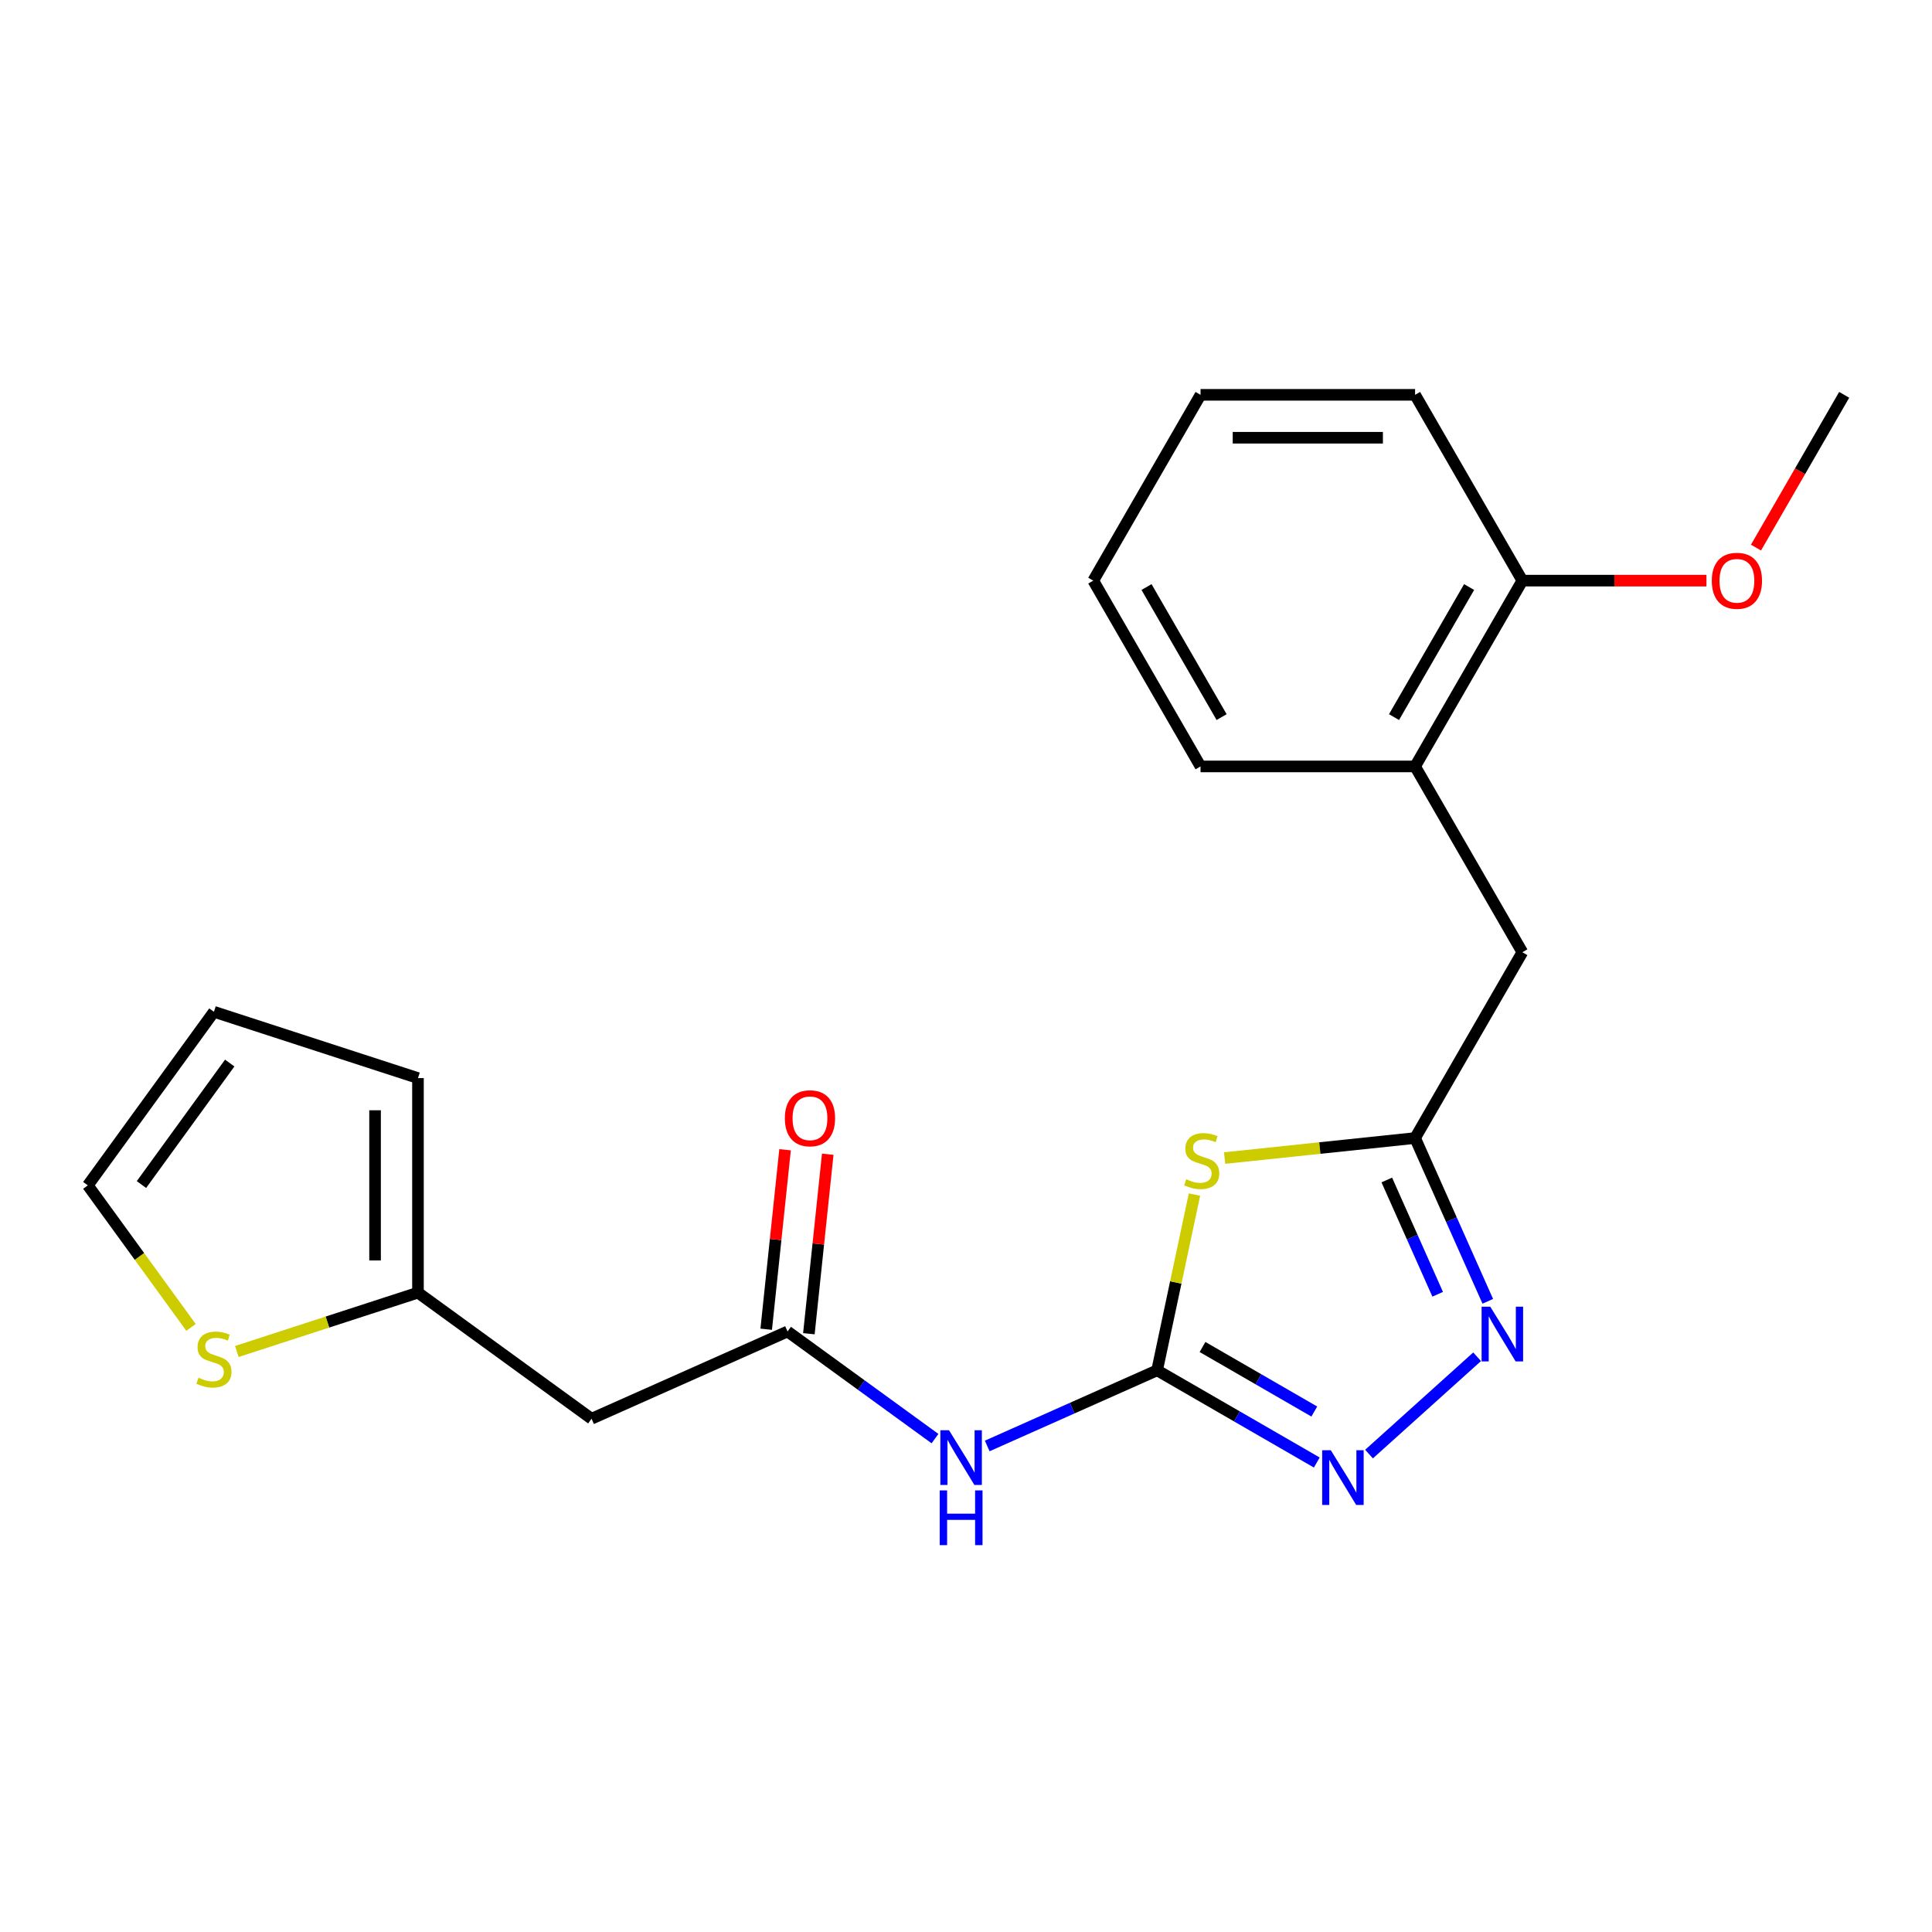 <?xml version='1.0' encoding='iso-8859-1'?>
<svg version='1.1' baseProfile='full'
              xmlns='http://www.w3.org/2000/svg'
                      xmlns:rdkit='http://www.rdkit.org/xml'
                      xmlns:xlink='http://www.w3.org/1999/xlink'
                  xml:space='preserve'
width='1000px' height='1000px' viewBox='0 0 1000 1000'>
<!-- END OF HEADER -->
<rect style='opacity:1.0;fill:#FFFFFF;stroke:none' width='1000' height='1000' x='0' y='0'> </rect>
<path class='bond-0' d='M 598.919,709.277 L 608.586,663.794' style='fill:none;fill-rule:evenodd;stroke:#000000;stroke-width:6px;stroke-linecap:butt;stroke-linejoin:miter;stroke-opacity:1' />
<path class='bond-0' d='M 608.586,663.794 L 618.254,618.311' style='fill:none;fill-rule:evenodd;stroke:#CCCC00;stroke-width:6px;stroke-linecap:butt;stroke-linejoin:miter;stroke-opacity:1' />
<path class='bond-1' d='M 598.919,709.277 L 640.246,733.138' style='fill:none;fill-rule:evenodd;stroke:#000000;stroke-width:6px;stroke-linecap:butt;stroke-linejoin:miter;stroke-opacity:1' />
<path class='bond-1' d='M 640.246,733.138 L 681.574,756.998' style='fill:none;fill-rule:evenodd;stroke:#0000FF;stroke-width:6px;stroke-linecap:butt;stroke-linejoin:miter;stroke-opacity:1' />
<path class='bond-1' d='M 622.422,697.201 L 651.351,713.903' style='fill:none;fill-rule:evenodd;stroke:#000000;stroke-width:6px;stroke-linecap:butt;stroke-linejoin:miter;stroke-opacity:1' />
<path class='bond-1' d='M 651.351,713.903 L 680.28,730.606' style='fill:none;fill-rule:evenodd;stroke:#0000FF;stroke-width:6px;stroke-linecap:butt;stroke-linejoin:miter;stroke-opacity:1' />
<path class='bond-2' d='M 598.919,709.277 L 554.953,728.852' style='fill:none;fill-rule:evenodd;stroke:#000000;stroke-width:6px;stroke-linecap:butt;stroke-linejoin:miter;stroke-opacity:1' />
<path class='bond-2' d='M 554.953,728.852 L 510.987,748.427' style='fill:none;fill-rule:evenodd;stroke:#0000FF;stroke-width:6px;stroke-linecap:butt;stroke-linejoin:miter;stroke-opacity:1' />
<path class='bond-3' d='M 633.863,599.409 L 683.155,594.228' style='fill:none;fill-rule:evenodd;stroke:#CCCC00;stroke-width:6px;stroke-linecap:butt;stroke-linejoin:miter;stroke-opacity:1' />
<path class='bond-3' d='M 683.155,594.228 L 732.448,589.047' style='fill:none;fill-rule:evenodd;stroke:#000000;stroke-width:6px;stroke-linecap:butt;stroke-linejoin:miter;stroke-opacity:1' />
<path class='bond-4' d='M 708.606,752.632 L 764.554,702.256' style='fill:none;fill-rule:evenodd;stroke:#0000FF;stroke-width:6px;stroke-linecap:butt;stroke-linejoin:miter;stroke-opacity:1' />
<path class='bond-5' d='M 770.075,673.559 L 751.261,631.303' style='fill:none;fill-rule:evenodd;stroke:#0000FF;stroke-width:6px;stroke-linecap:butt;stroke-linejoin:miter;stroke-opacity:1' />
<path class='bond-5' d='M 751.261,631.303 L 732.448,589.047' style='fill:none;fill-rule:evenodd;stroke:#000000;stroke-width:6px;stroke-linecap:butt;stroke-linejoin:miter;stroke-opacity:1' />
<path class='bond-5' d='M 744.141,669.916 L 730.972,640.337' style='fill:none;fill-rule:evenodd;stroke:#0000FF;stroke-width:6px;stroke-linecap:butt;stroke-linejoin:miter;stroke-opacity:1' />
<path class='bond-5' d='M 730.972,640.337 L 717.802,610.758' style='fill:none;fill-rule:evenodd;stroke:#000000;stroke-width:6px;stroke-linecap:butt;stroke-linejoin:miter;stroke-opacity:1' />
<path class='bond-6' d='M 732.448,589.047 L 787.972,492.876' style='fill:none;fill-rule:evenodd;stroke:#000000;stroke-width:6px;stroke-linecap:butt;stroke-linejoin:miter;stroke-opacity:1' />
<path class='bond-7' d='M 483.954,744.625 L 445.792,716.898' style='fill:none;fill-rule:evenodd;stroke:#0000FF;stroke-width:6px;stroke-linecap:butt;stroke-linejoin:miter;stroke-opacity:1' />
<path class='bond-7' d='M 445.792,716.898 L 407.63,689.172' style='fill:none;fill-rule:evenodd;stroke:#000000;stroke-width:6px;stroke-linecap:butt;stroke-linejoin:miter;stroke-opacity:1' />
<path class='bond-8' d='M 407.63,689.172 L 306.182,734.34' style='fill:none;fill-rule:evenodd;stroke:#000000;stroke-width:6px;stroke-linecap:butt;stroke-linejoin:miter;stroke-opacity:1' />
<path class='bond-9' d='M 418.674,690.333 L 423.556,643.881' style='fill:none;fill-rule:evenodd;stroke:#000000;stroke-width:6px;stroke-linecap:butt;stroke-linejoin:miter;stroke-opacity:1' />
<path class='bond-9' d='M 423.556,643.881 L 428.439,597.428' style='fill:none;fill-rule:evenodd;stroke:#FF0000;stroke-width:6px;stroke-linecap:butt;stroke-linejoin:miter;stroke-opacity:1' />
<path class='bond-9' d='M 396.586,688.011 L 401.468,641.559' style='fill:none;fill-rule:evenodd;stroke:#000000;stroke-width:6px;stroke-linecap:butt;stroke-linejoin:miter;stroke-opacity:1' />
<path class='bond-9' d='M 401.468,641.559 L 406.351,595.107' style='fill:none;fill-rule:evenodd;stroke:#FF0000;stroke-width:6px;stroke-linecap:butt;stroke-linejoin:miter;stroke-opacity:1' />
<path class='bond-10' d='M 306.182,734.34 L 216.341,669.067' style='fill:none;fill-rule:evenodd;stroke:#000000;stroke-width:6px;stroke-linecap:butt;stroke-linejoin:miter;stroke-opacity:1' />
<path class='bond-11' d='M 216.341,669.067 L 169.462,684.299' style='fill:none;fill-rule:evenodd;stroke:#000000;stroke-width:6px;stroke-linecap:butt;stroke-linejoin:miter;stroke-opacity:1' />
<path class='bond-11' d='M 169.462,684.299 L 122.584,699.53' style='fill:none;fill-rule:evenodd;stroke:#CCCC00;stroke-width:6px;stroke-linecap:butt;stroke-linejoin:miter;stroke-opacity:1' />
<path class='bond-12' d='M 216.341,669.067 L 216.341,558.018' style='fill:none;fill-rule:evenodd;stroke:#000000;stroke-width:6px;stroke-linecap:butt;stroke-linejoin:miter;stroke-opacity:1' />
<path class='bond-12' d='M 194.131,652.409 L 194.131,574.675' style='fill:none;fill-rule:evenodd;stroke:#000000;stroke-width:6px;stroke-linecap:butt;stroke-linejoin:miter;stroke-opacity:1' />
<path class='bond-13' d='M 98.871,687.064 L 72.163,650.303' style='fill:none;fill-rule:evenodd;stroke:#CCCC00;stroke-width:6px;stroke-linecap:butt;stroke-linejoin:miter;stroke-opacity:1' />
<path class='bond-13' d='M 72.163,650.303 L 45.455,613.542' style='fill:none;fill-rule:evenodd;stroke:#000000;stroke-width:6px;stroke-linecap:butt;stroke-linejoin:miter;stroke-opacity:1' />
<path class='bond-14' d='M 787.972,492.876 L 732.448,396.705' style='fill:none;fill-rule:evenodd;stroke:#000000;stroke-width:6px;stroke-linecap:butt;stroke-linejoin:miter;stroke-opacity:1' />
<path class='bond-15' d='M 732.448,396.705 L 787.972,300.534' style='fill:none;fill-rule:evenodd;stroke:#000000;stroke-width:6px;stroke-linecap:butt;stroke-linejoin:miter;stroke-opacity:1' />
<path class='bond-15' d='M 721.542,371.174 L 760.409,303.854' style='fill:none;fill-rule:evenodd;stroke:#000000;stroke-width:6px;stroke-linecap:butt;stroke-linejoin:miter;stroke-opacity:1' />
<path class='bond-16' d='M 732.448,396.705 L 621.399,396.705' style='fill:none;fill-rule:evenodd;stroke:#000000;stroke-width:6px;stroke-linecap:butt;stroke-linejoin:miter;stroke-opacity:1' />
<path class='bond-17' d='M 45.455,613.542 L 110.727,523.702' style='fill:none;fill-rule:evenodd;stroke:#000000;stroke-width:6px;stroke-linecap:butt;stroke-linejoin:miter;stroke-opacity:1' />
<path class='bond-17' d='M 73.214,613.121 L 118.905,550.232' style='fill:none;fill-rule:evenodd;stroke:#000000;stroke-width:6px;stroke-linecap:butt;stroke-linejoin:miter;stroke-opacity:1' />
<path class='bond-18' d='M 216.341,558.018 L 110.727,523.702' style='fill:none;fill-rule:evenodd;stroke:#000000;stroke-width:6px;stroke-linecap:butt;stroke-linejoin:miter;stroke-opacity:1' />
<path class='bond-19' d='M 787.972,300.534 L 835.608,300.534' style='fill:none;fill-rule:evenodd;stroke:#000000;stroke-width:6px;stroke-linecap:butt;stroke-linejoin:miter;stroke-opacity:1' />
<path class='bond-19' d='M 835.608,300.534 L 883.245,300.534' style='fill:none;fill-rule:evenodd;stroke:#FF0000;stroke-width:6px;stroke-linecap:butt;stroke-linejoin:miter;stroke-opacity:1' />
<path class='bond-20' d='M 787.972,300.534 L 732.448,204.362' style='fill:none;fill-rule:evenodd;stroke:#000000;stroke-width:6px;stroke-linecap:butt;stroke-linejoin:miter;stroke-opacity:1' />
<path class='bond-21' d='M 908.892,283.437 L 931.718,243.9' style='fill:none;fill-rule:evenodd;stroke:#FF0000;stroke-width:6px;stroke-linecap:butt;stroke-linejoin:miter;stroke-opacity:1' />
<path class='bond-21' d='M 931.718,243.9 L 954.545,204.362' style='fill:none;fill-rule:evenodd;stroke:#000000;stroke-width:6px;stroke-linecap:butt;stroke-linejoin:miter;stroke-opacity:1' />
<path class='bond-22' d='M 621.399,396.705 L 565.874,300.534' style='fill:none;fill-rule:evenodd;stroke:#000000;stroke-width:6px;stroke-linecap:butt;stroke-linejoin:miter;stroke-opacity:1' />
<path class='bond-22' d='M 632.304,371.174 L 593.437,303.854' style='fill:none;fill-rule:evenodd;stroke:#000000;stroke-width:6px;stroke-linecap:butt;stroke-linejoin:miter;stroke-opacity:1' />
<path class='bond-23' d='M 732.448,204.362 L 621.399,204.362' style='fill:none;fill-rule:evenodd;stroke:#000000;stroke-width:6px;stroke-linecap:butt;stroke-linejoin:miter;stroke-opacity:1' />
<path class='bond-23' d='M 715.79,226.572 L 638.056,226.572' style='fill:none;fill-rule:evenodd;stroke:#000000;stroke-width:6px;stroke-linecap:butt;stroke-linejoin:miter;stroke-opacity:1' />
<path class='bond-24' d='M 565.874,300.534 L 621.399,204.362' style='fill:none;fill-rule:evenodd;stroke:#000000;stroke-width:6px;stroke-linecap:butt;stroke-linejoin:miter;stroke-opacity:1' />
<path  class='atom-1' d='M 614.007 610.375
Q 614.327 610.495, 615.647 611.055
Q 616.967 611.615, 618.407 611.975
Q 619.887 612.295, 621.327 612.295
Q 624.007 612.295, 625.567 611.015
Q 627.127 609.695, 627.127 607.415
Q 627.127 605.855, 626.327 604.895
Q 625.567 603.935, 624.367 603.415
Q 623.167 602.895, 621.167 602.295
Q 618.647 601.535, 617.127 600.815
Q 615.647 600.095, 614.567 598.575
Q 613.527 597.055, 613.527 594.495
Q 613.527 590.935, 615.927 588.735
Q 618.367 586.535, 623.167 586.535
Q 626.447 586.535, 630.167 588.095
L 629.247 591.175
Q 625.847 589.775, 623.287 589.775
Q 620.527 589.775, 619.007 590.935
Q 617.487 592.055, 617.527 594.015
Q 617.527 595.535, 618.287 596.455
Q 619.087 597.375, 620.207 597.895
Q 621.367 598.415, 623.287 599.015
Q 625.847 599.815, 627.367 600.615
Q 628.887 601.415, 629.967 603.055
Q 631.087 604.655, 631.087 607.415
Q 631.087 611.335, 628.447 613.455
Q 625.847 615.535, 621.487 615.535
Q 618.967 615.535, 617.047 614.975
Q 615.167 614.455, 612.927 613.535
L 614.007 610.375
' fill='#CCCC00'/>
<path  class='atom-2' d='M 688.83 750.642
L 698.11 765.642
Q 699.03 767.122, 700.51 769.802
Q 701.99 772.482, 702.07 772.642
L 702.07 750.642
L 705.83 750.642
L 705.83 778.962
L 701.95 778.962
L 691.99 762.562
Q 690.83 760.642, 689.59 758.442
Q 688.39 756.242, 688.03 755.562
L 688.03 778.962
L 684.35 778.962
L 684.35 750.642
L 688.83 750.642
' fill='#0000FF'/>
<path  class='atom-3' d='M 771.355 676.335
L 780.635 691.335
Q 781.555 692.815, 783.035 695.495
Q 784.515 698.175, 784.595 698.335
L 784.595 676.335
L 788.355 676.335
L 788.355 704.655
L 784.475 704.655
L 774.515 688.255
Q 773.355 686.335, 772.115 684.135
Q 770.915 681.935, 770.555 681.255
L 770.555 704.655
L 766.875 704.655
L 766.875 676.335
L 771.355 676.335
' fill='#0000FF'/>
<path  class='atom-5' d='M 491.21 740.285
L 500.49 755.285
Q 501.41 756.765, 502.89 759.445
Q 504.37 762.125, 504.45 762.285
L 504.45 740.285
L 508.21 740.285
L 508.21 768.605
L 504.33 768.605
L 494.37 752.205
Q 493.21 750.285, 491.97 748.085
Q 490.77 745.885, 490.41 745.205
L 490.41 768.605
L 486.73 768.605
L 486.73 740.285
L 491.21 740.285
' fill='#0000FF'/>
<path  class='atom-5' d='M 486.39 771.437
L 490.23 771.437
L 490.23 783.477
L 504.71 783.477
L 504.71 771.437
L 508.55 771.437
L 508.55 799.757
L 504.71 799.757
L 504.71 786.677
L 490.23 786.677
L 490.23 799.757
L 486.39 799.757
L 486.39 771.437
' fill='#0000FF'/>
<path  class='atom-9' d='M 102.727 713.103
Q 103.047 713.223, 104.367 713.783
Q 105.687 714.343, 107.127 714.703
Q 108.607 715.023, 110.047 715.023
Q 112.727 715.023, 114.287 713.743
Q 115.847 712.423, 115.847 710.143
Q 115.847 708.583, 115.047 707.623
Q 114.287 706.663, 113.087 706.143
Q 111.887 705.623, 109.887 705.023
Q 107.367 704.263, 105.847 703.543
Q 104.367 702.823, 103.287 701.303
Q 102.247 699.783, 102.247 697.223
Q 102.247 693.663, 104.647 691.463
Q 107.087 689.263, 111.887 689.263
Q 115.167 689.263, 118.887 690.823
L 117.967 693.903
Q 114.567 692.503, 112.007 692.503
Q 109.247 692.503, 107.727 693.663
Q 106.207 694.783, 106.247 696.743
Q 106.247 698.263, 107.007 699.183
Q 107.807 700.103, 108.927 700.623
Q 110.087 701.143, 112.007 701.743
Q 114.567 702.543, 116.087 703.343
Q 117.607 704.143, 118.687 705.783
Q 119.807 707.383, 119.807 710.143
Q 119.807 714.063, 117.167 716.183
Q 114.567 718.263, 110.207 718.263
Q 107.687 718.263, 105.767 717.703
Q 103.887 717.183, 101.647 716.263
L 102.727 713.103
' fill='#CCCC00'/>
<path  class='atom-13' d='M 406.238 578.811
Q 406.238 572.011, 409.598 568.211
Q 412.958 564.411, 419.238 564.411
Q 425.518 564.411, 428.878 568.211
Q 432.238 572.011, 432.238 578.811
Q 432.238 585.691, 428.838 589.611
Q 425.438 593.491, 419.238 593.491
Q 412.998 593.491, 409.598 589.611
Q 406.238 585.731, 406.238 578.811
M 419.238 590.291
Q 423.558 590.291, 425.878 587.411
Q 428.238 584.491, 428.238 578.811
Q 428.238 573.251, 425.878 570.451
Q 423.558 567.611, 419.238 567.611
Q 414.918 567.611, 412.558 570.411
Q 410.238 573.211, 410.238 578.811
Q 410.238 584.531, 412.558 587.411
Q 414.918 590.291, 419.238 590.291
' fill='#FF0000'/>
<path  class='atom-17' d='M 886.021 300.614
Q 886.021 293.814, 889.381 290.014
Q 892.741 286.214, 899.021 286.214
Q 905.301 286.214, 908.661 290.014
Q 912.021 293.814, 912.021 300.614
Q 912.021 307.494, 908.621 311.414
Q 905.221 315.294, 899.021 315.294
Q 892.781 315.294, 889.381 311.414
Q 886.021 307.534, 886.021 300.614
M 899.021 312.094
Q 903.341 312.094, 905.661 309.214
Q 908.021 306.294, 908.021 300.614
Q 908.021 295.054, 905.661 292.254
Q 903.341 289.414, 899.021 289.414
Q 894.701 289.414, 892.341 292.214
Q 890.021 295.014, 890.021 300.614
Q 890.021 306.334, 892.341 309.214
Q 894.701 312.094, 899.021 312.094
' fill='#FF0000'/>
</svg>
